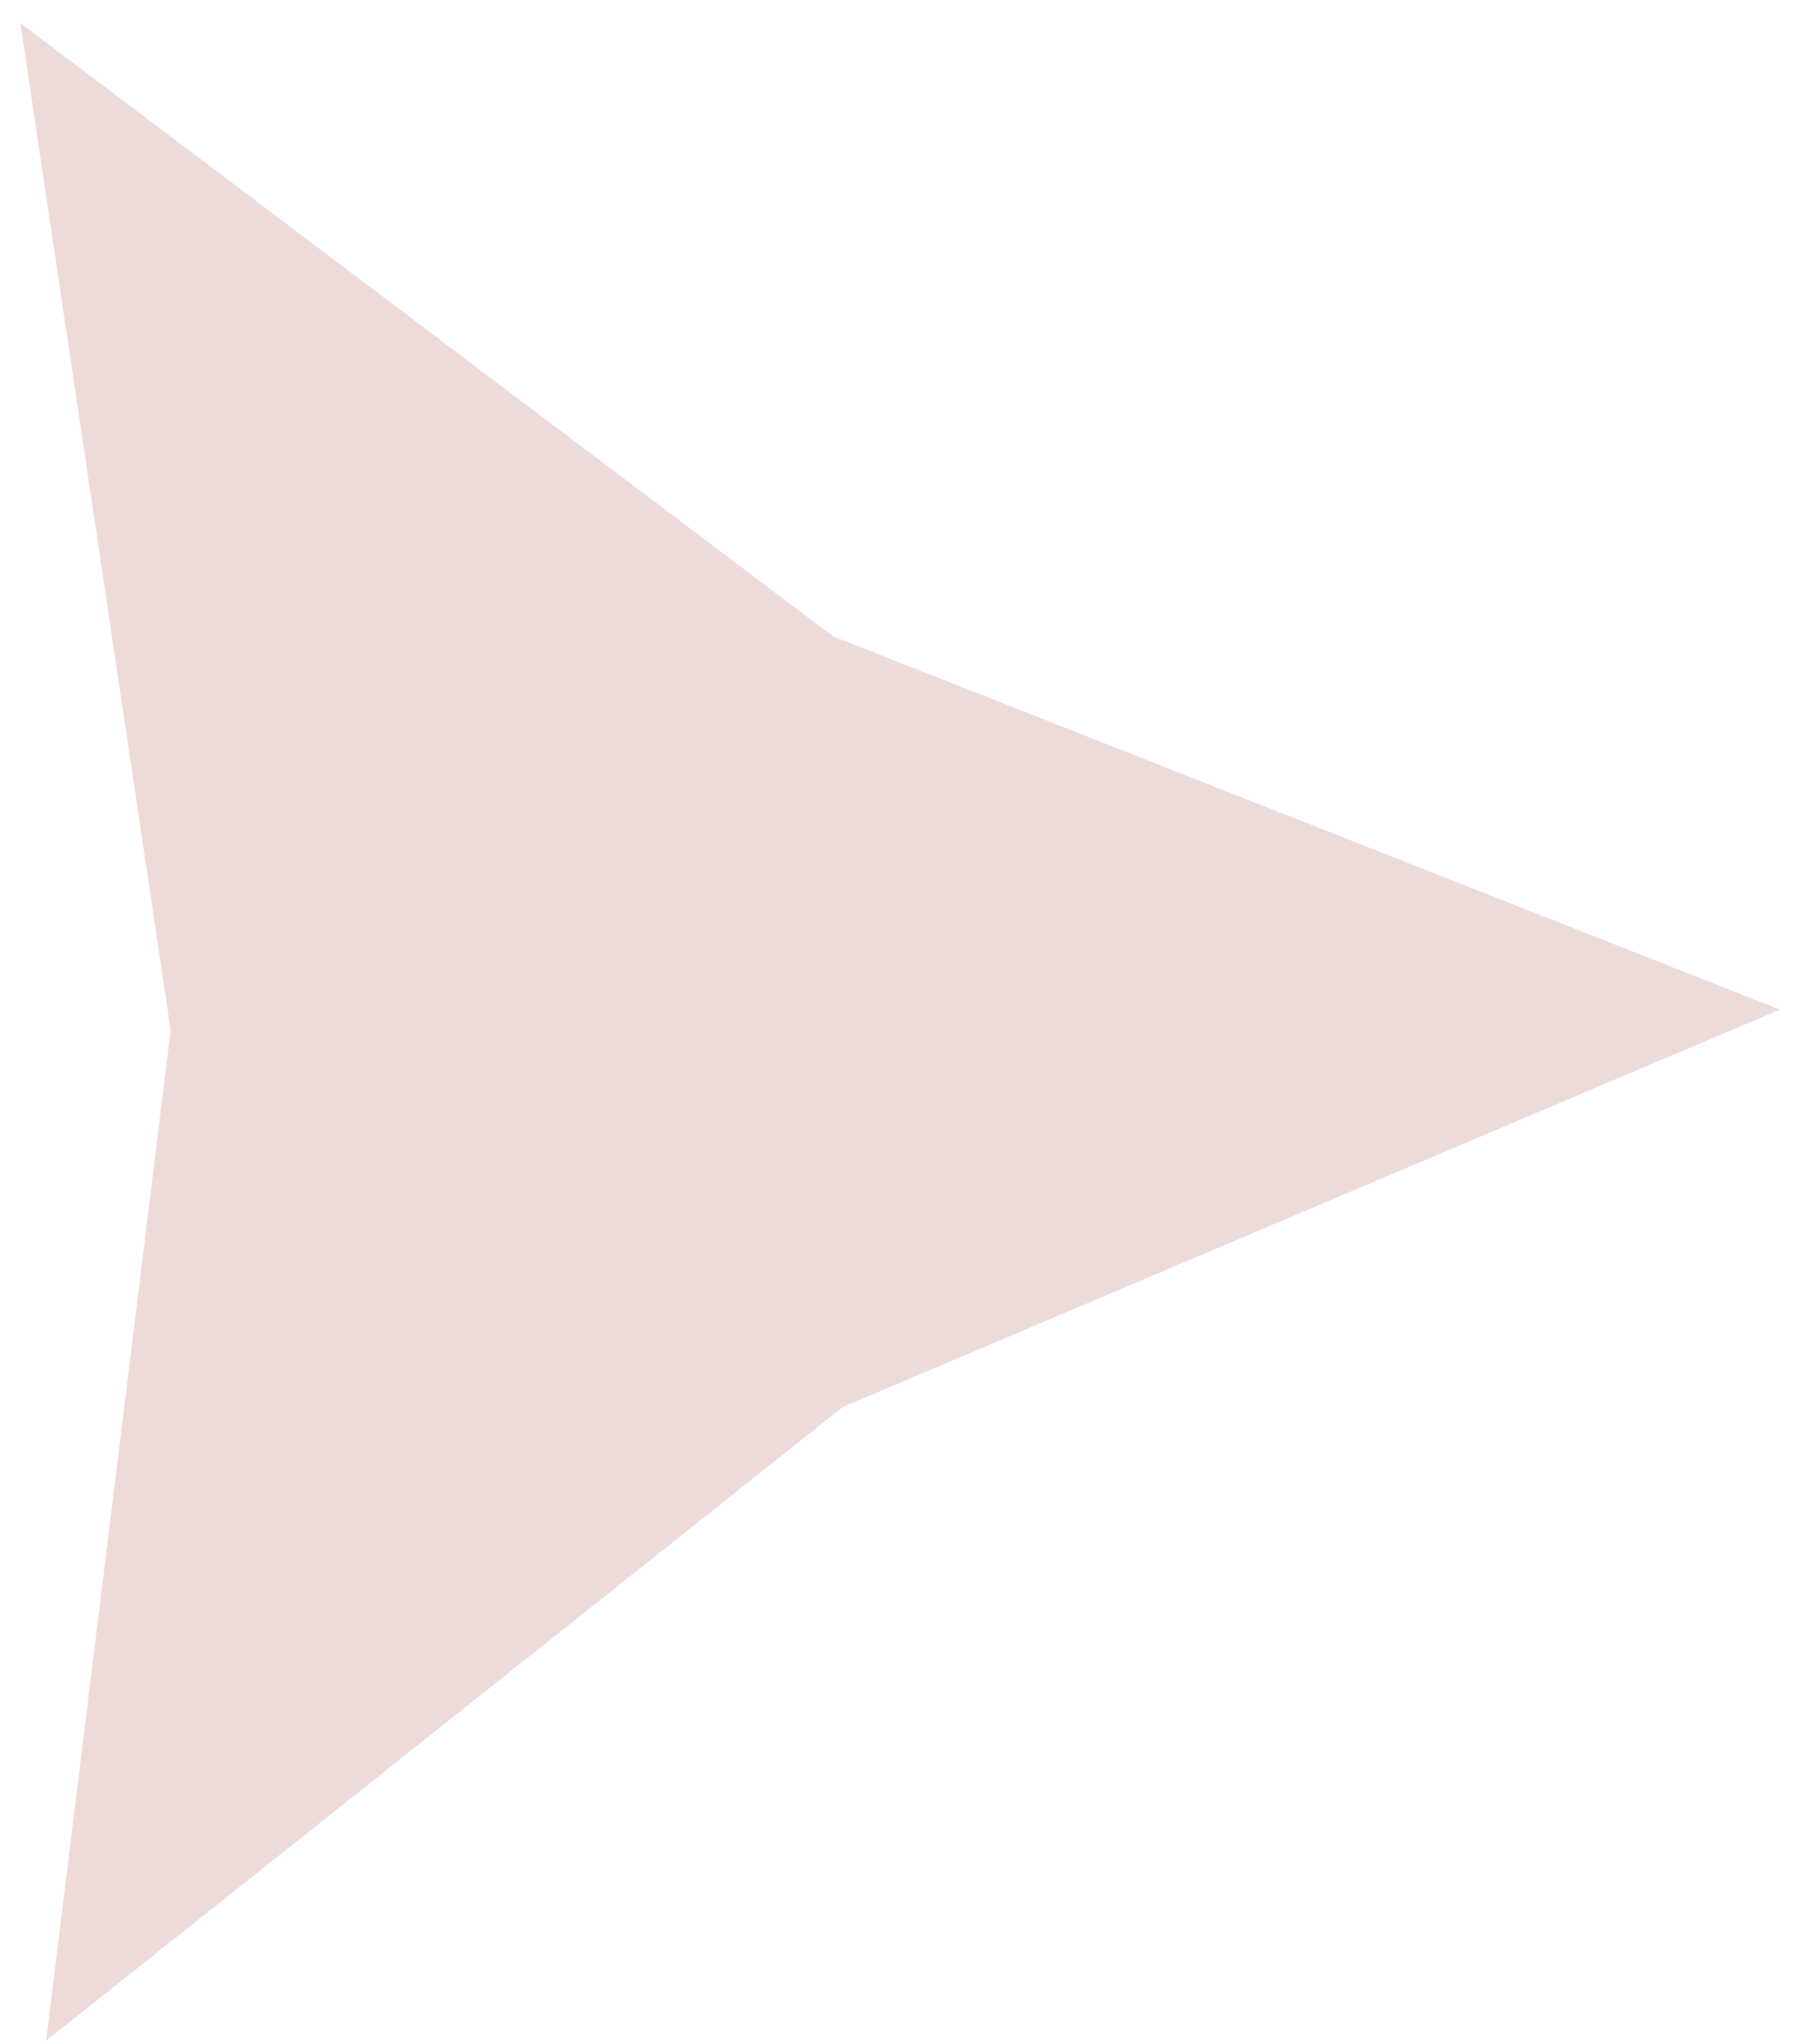 <svg xmlns="http://www.w3.org/2000/svg" width="44" height="50" viewBox="0 0 44 50" fill="none"><path opacity="0.2" d="M0.498 0.564L20.384 15.565L43.559 24.697L20.625 34.419L1.128 49.923L4.177 25.201L0.498 0.564Z" fill="#A94F49"></path></svg>